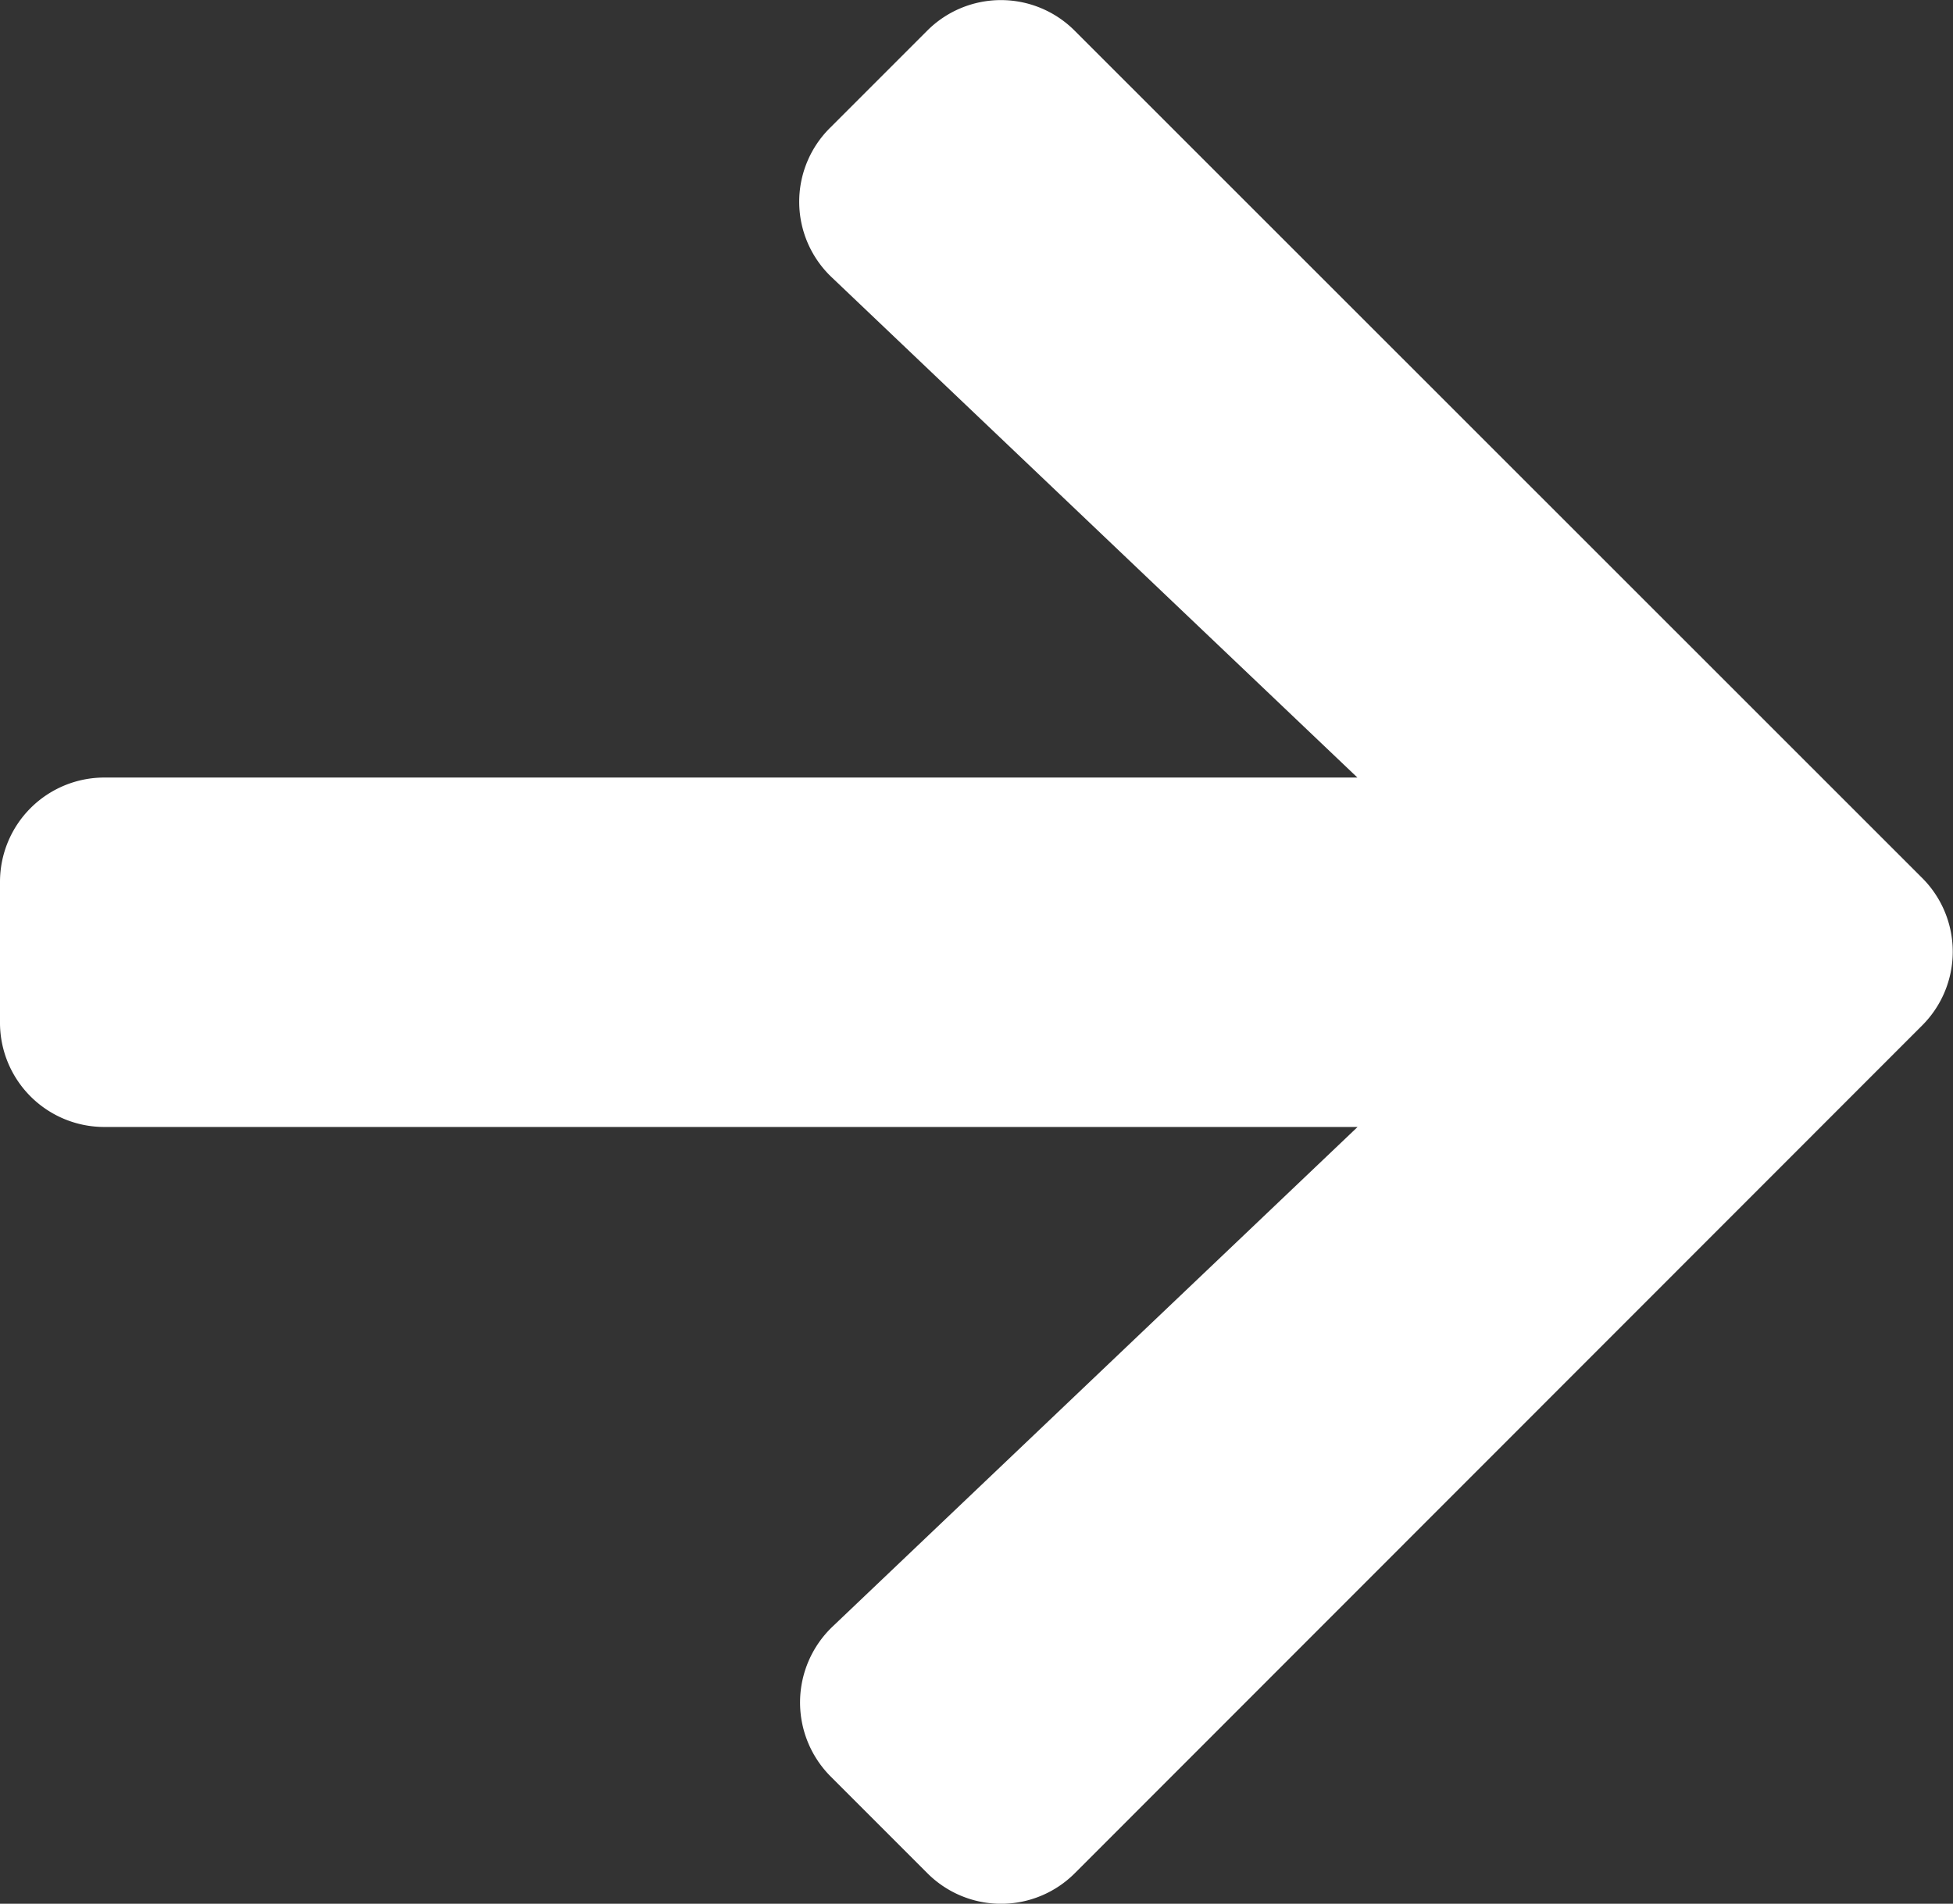 <svg xmlns="http://www.w3.org/2000/svg" width="12.113" height="11.806"><rect width="100%" height="100%" fill="#333333" stroke="none"/><path d="m5.15.791.6-.6a.646.646 0 0 1 .916 0l5.255 5.253a.646.646 0 0 1 0 .916l-5.254 5.256a.646.646 0 0 1-.916 0l-.6-.6a.65.65 0 0 1 .011-.927l3.258-3.1H.649A.647.647 0 0 1 0 6.336v-.865a.647.647 0 0 1 .649-.649h7.77l-3.258-3.1A.645.645 0 0 1 5.15.791Z" fill="#fff"/></svg>